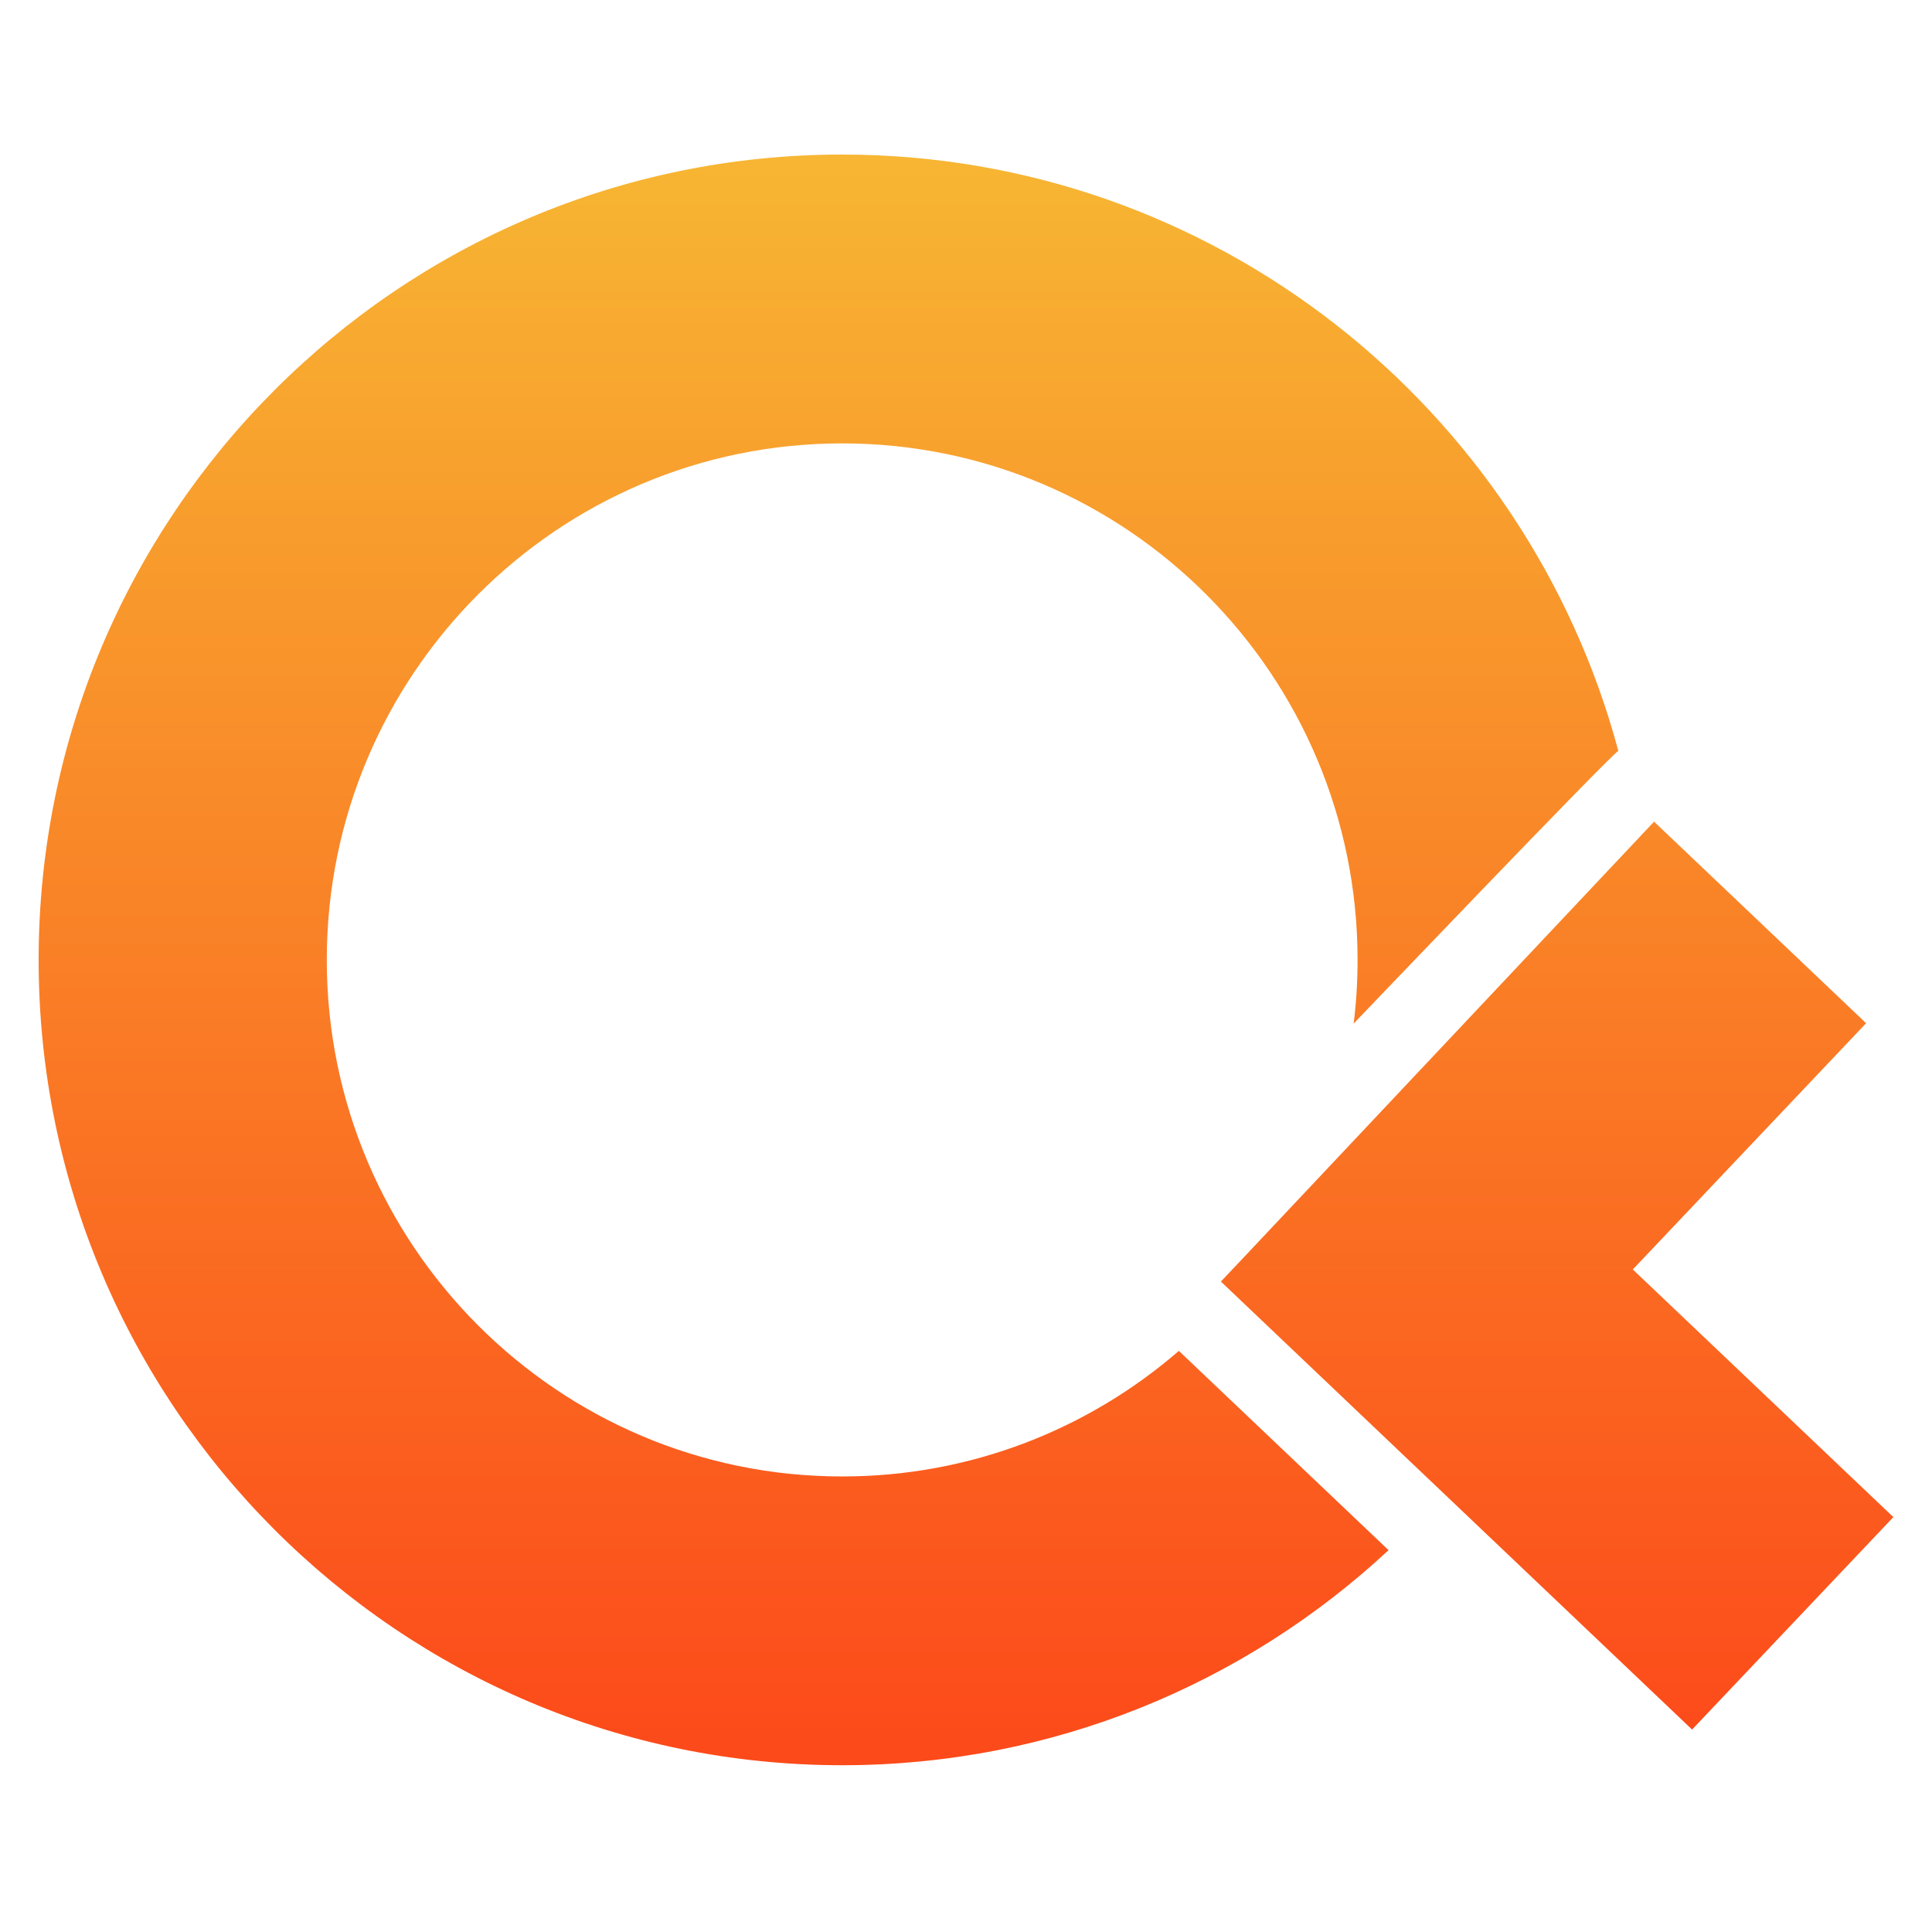 <svg xmlns="http://www.w3.org/2000/svg" width="28" height="28" viewBox="0 0 28 28" fill="none">
  <path fill-rule="evenodd" clip-rule="evenodd" d="M23.972 11.908L27.045 14.829L23.664 18.398L27.44 21.987L24.523 25.066L17.694 18.573L17.996 18.254L23.972 11.908ZM20.124 22.466C18.046 24.4 15.262 25.583 12.205 25.583C5.778 25.583 0.56 20.354 0.56 13.912C0.56 7.47 5.778 2.24 12.205 2.24C17.588 2.24 22.122 5.908 23.454 10.883C23.34 10.941 19.618 14.835 19.618 14.835C19.656 14.533 19.675 14.225 19.675 13.912C19.675 9.78 16.328 6.426 12.205 6.426C8.083 6.426 4.736 9.78 4.736 13.912C4.736 18.044 8.083 21.398 12.205 21.398C14.07 21.398 15.776 20.712 17.085 19.578L20.124 22.466Z" fill="url(#paint0_linear_1205_124516)"/>
  <defs>
    <linearGradient id="paint0_linear_1205_124516" x1="13.782" y1="2.004" x2="13.782" y2="25.348" gradientUnits="userSpaceOnUse">
      <stop stop-color="#F7B733"/>
      <stop offset="1" stop-color="#FC4A1A"/>
    </linearGradient>
  </defs>
</svg>